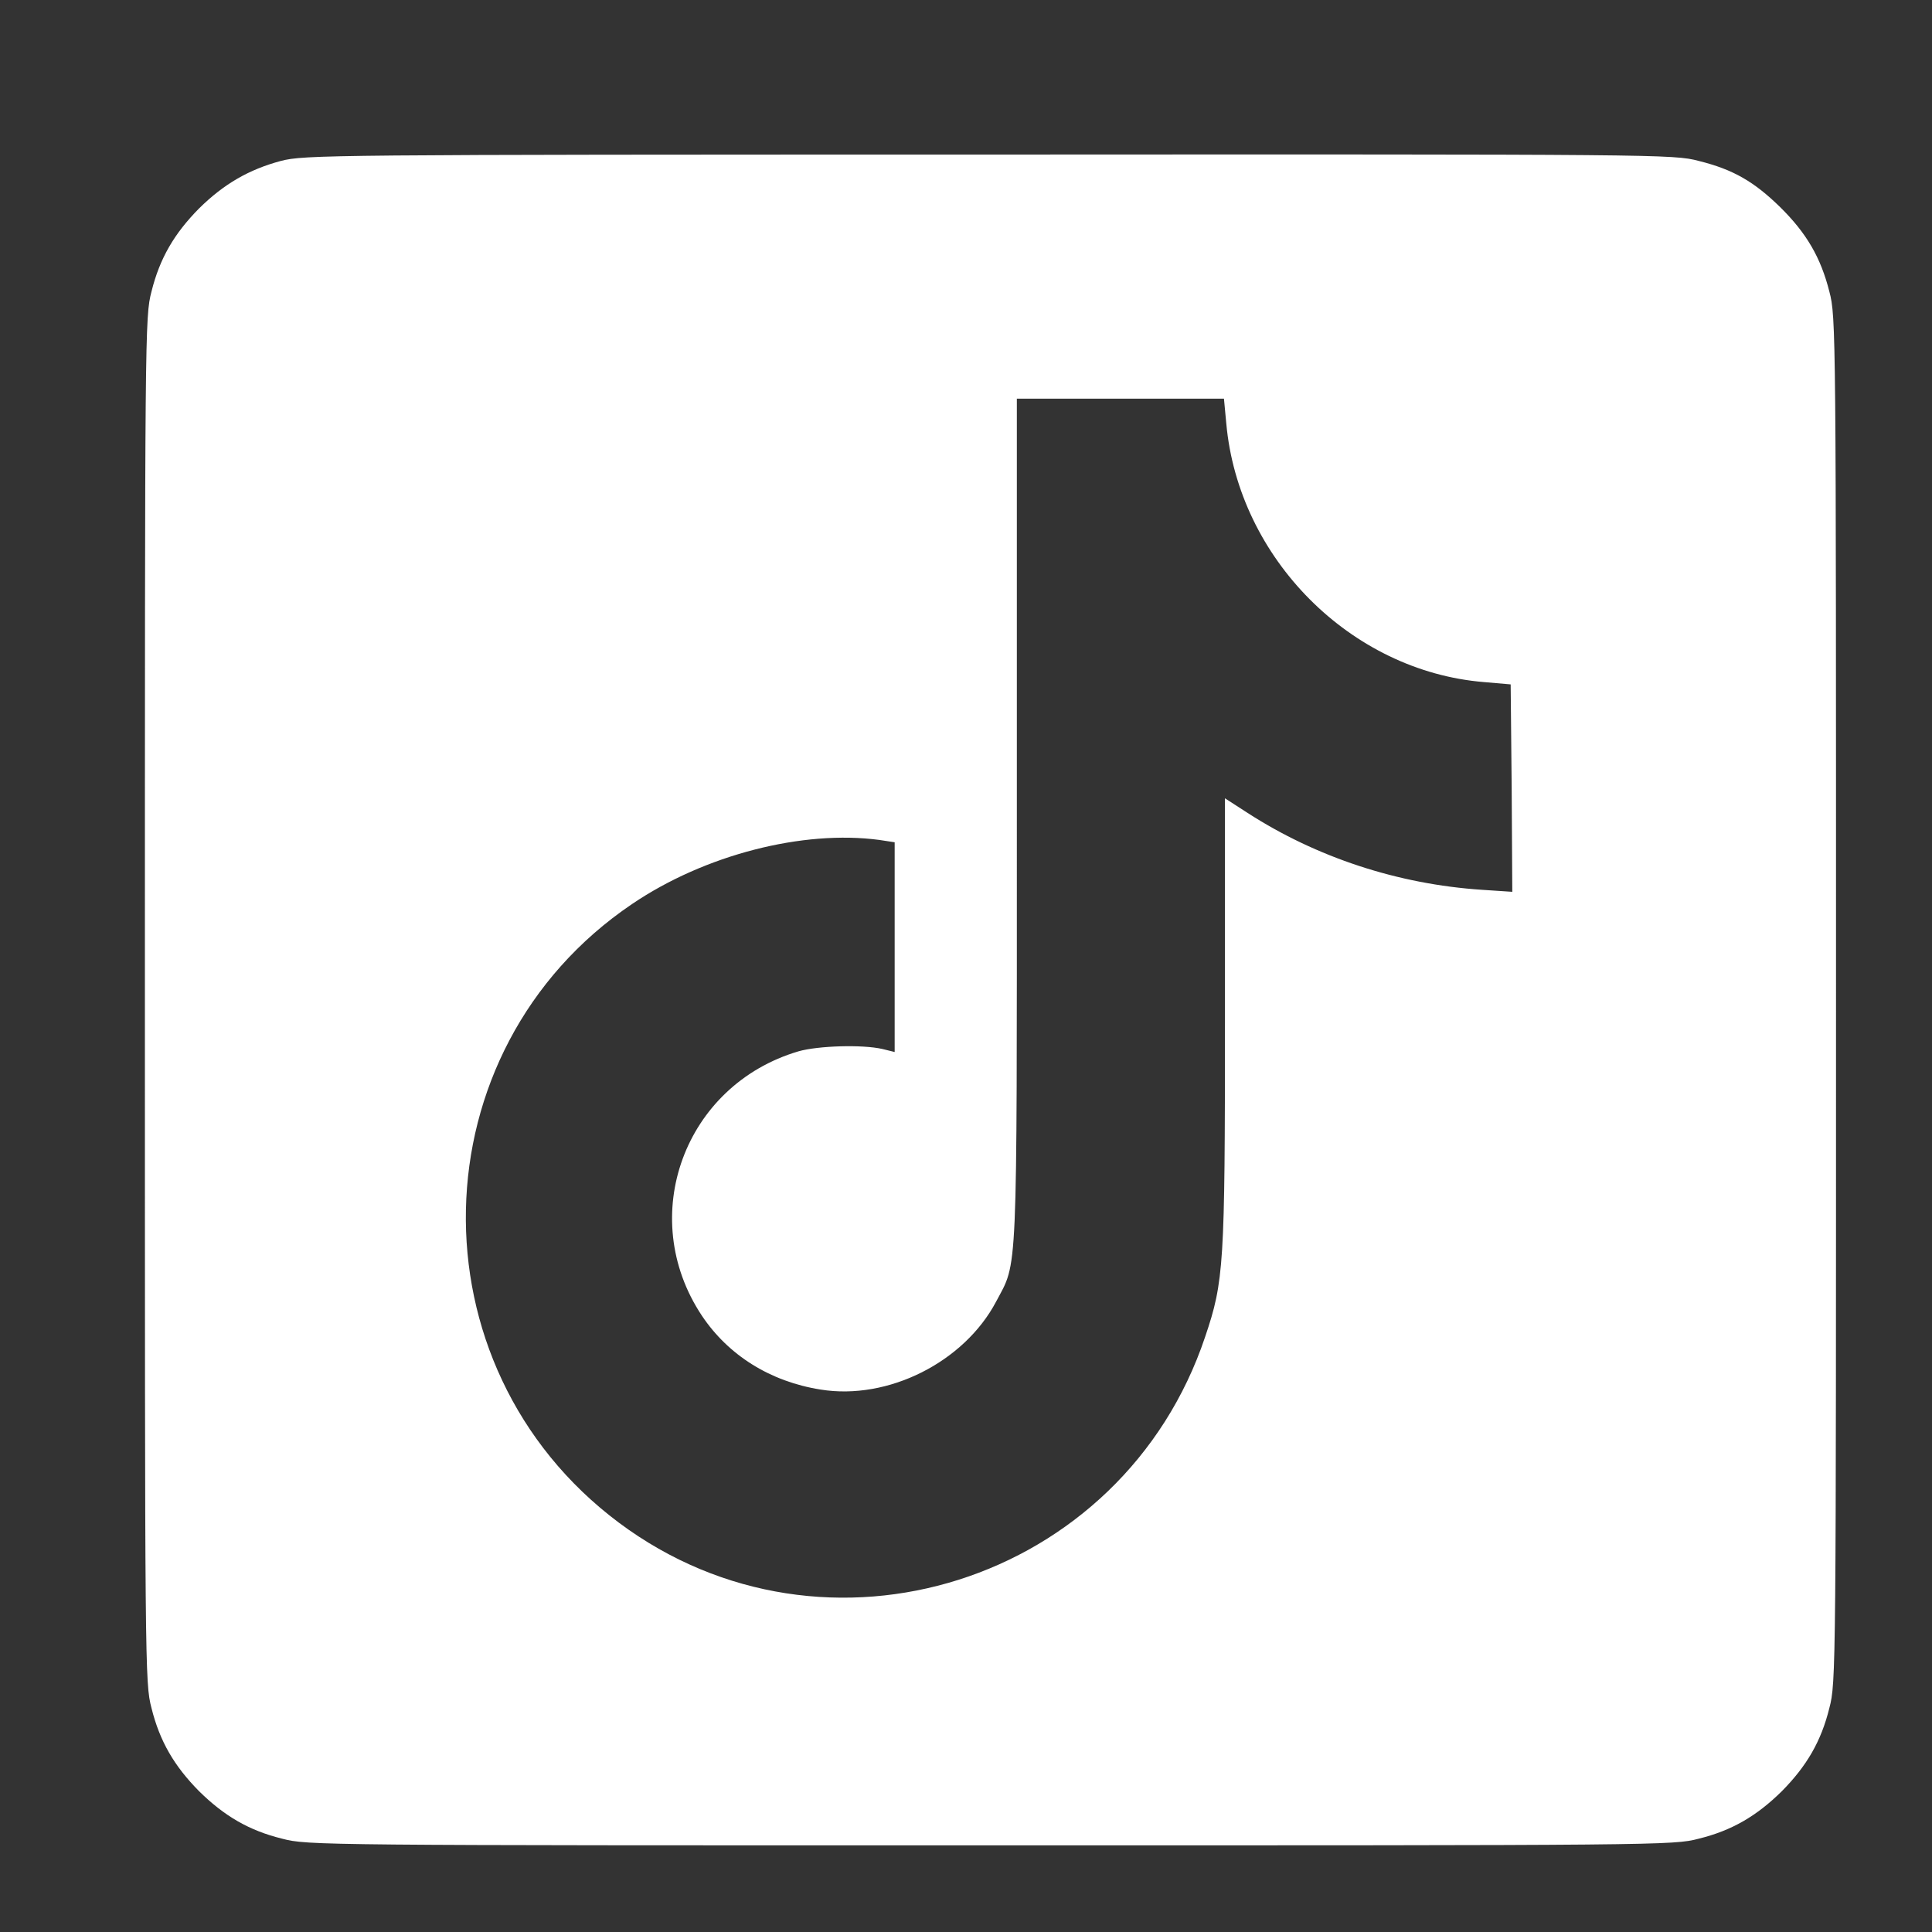 <svg width="25" height="25" viewBox="0 0 25 25" fill="none" xmlns="http://www.w3.org/2000/svg">
<rect x="0" y="0" width="25" height="25" fill="#333333" stroke="none"/>
<path d="M3.636 2.082C3.221 2.193 2.896 2.381 2.576 2.697C2.255 3.022 2.067 3.342 1.96 3.774C1.875 4.099 1.875 4.266 1.875 12.938C1.875 21.609 1.875 21.776 1.96 22.101C2.067 22.533 2.255 22.853 2.576 23.178C2.901 23.498 3.221 23.687 3.653 23.793C3.978 23.879 4.144 23.879 12.816 23.879C21.488 23.879 21.655 23.879 21.98 23.793C22.412 23.687 22.732 23.498 23.057 23.178C23.378 22.853 23.566 22.533 23.672 22.101C23.758 21.776 23.758 21.609 23.758 12.938C23.758 4.266 23.758 4.099 23.672 3.774C23.561 3.334 23.378 3.018 23.035 2.68C22.698 2.351 22.429 2.193 21.98 2.082C21.655 1.996 21.48 1.996 12.799 2C4.209 2 3.939 2.005 3.636 2.082ZM15.868 5.479C16.026 7.227 17.479 8.685 19.202 8.826L19.548 8.856L19.561 10.198L19.569 11.54L19.176 11.514C18.09 11.442 17.035 11.095 16.142 10.518L15.851 10.33V13.207C15.851 16.365 15.838 16.579 15.595 17.297C14.53 20.481 10.679 21.699 8.008 19.703C5.298 17.677 5.384 13.587 8.179 11.698C9.119 11.061 10.389 10.736 11.38 10.869L11.577 10.899V12.254V13.613L11.419 13.574C11.158 13.514 10.585 13.532 10.333 13.604C8.854 14.04 8.23 15.741 9.081 17.023C9.423 17.536 9.966 17.878 10.62 17.981C11.492 18.122 12.475 17.626 12.889 16.844C13.171 16.31 13.158 16.643 13.158 10.621V5.159H14.5H15.838L15.868 5.479Z" fill="white"/>
</svg>

